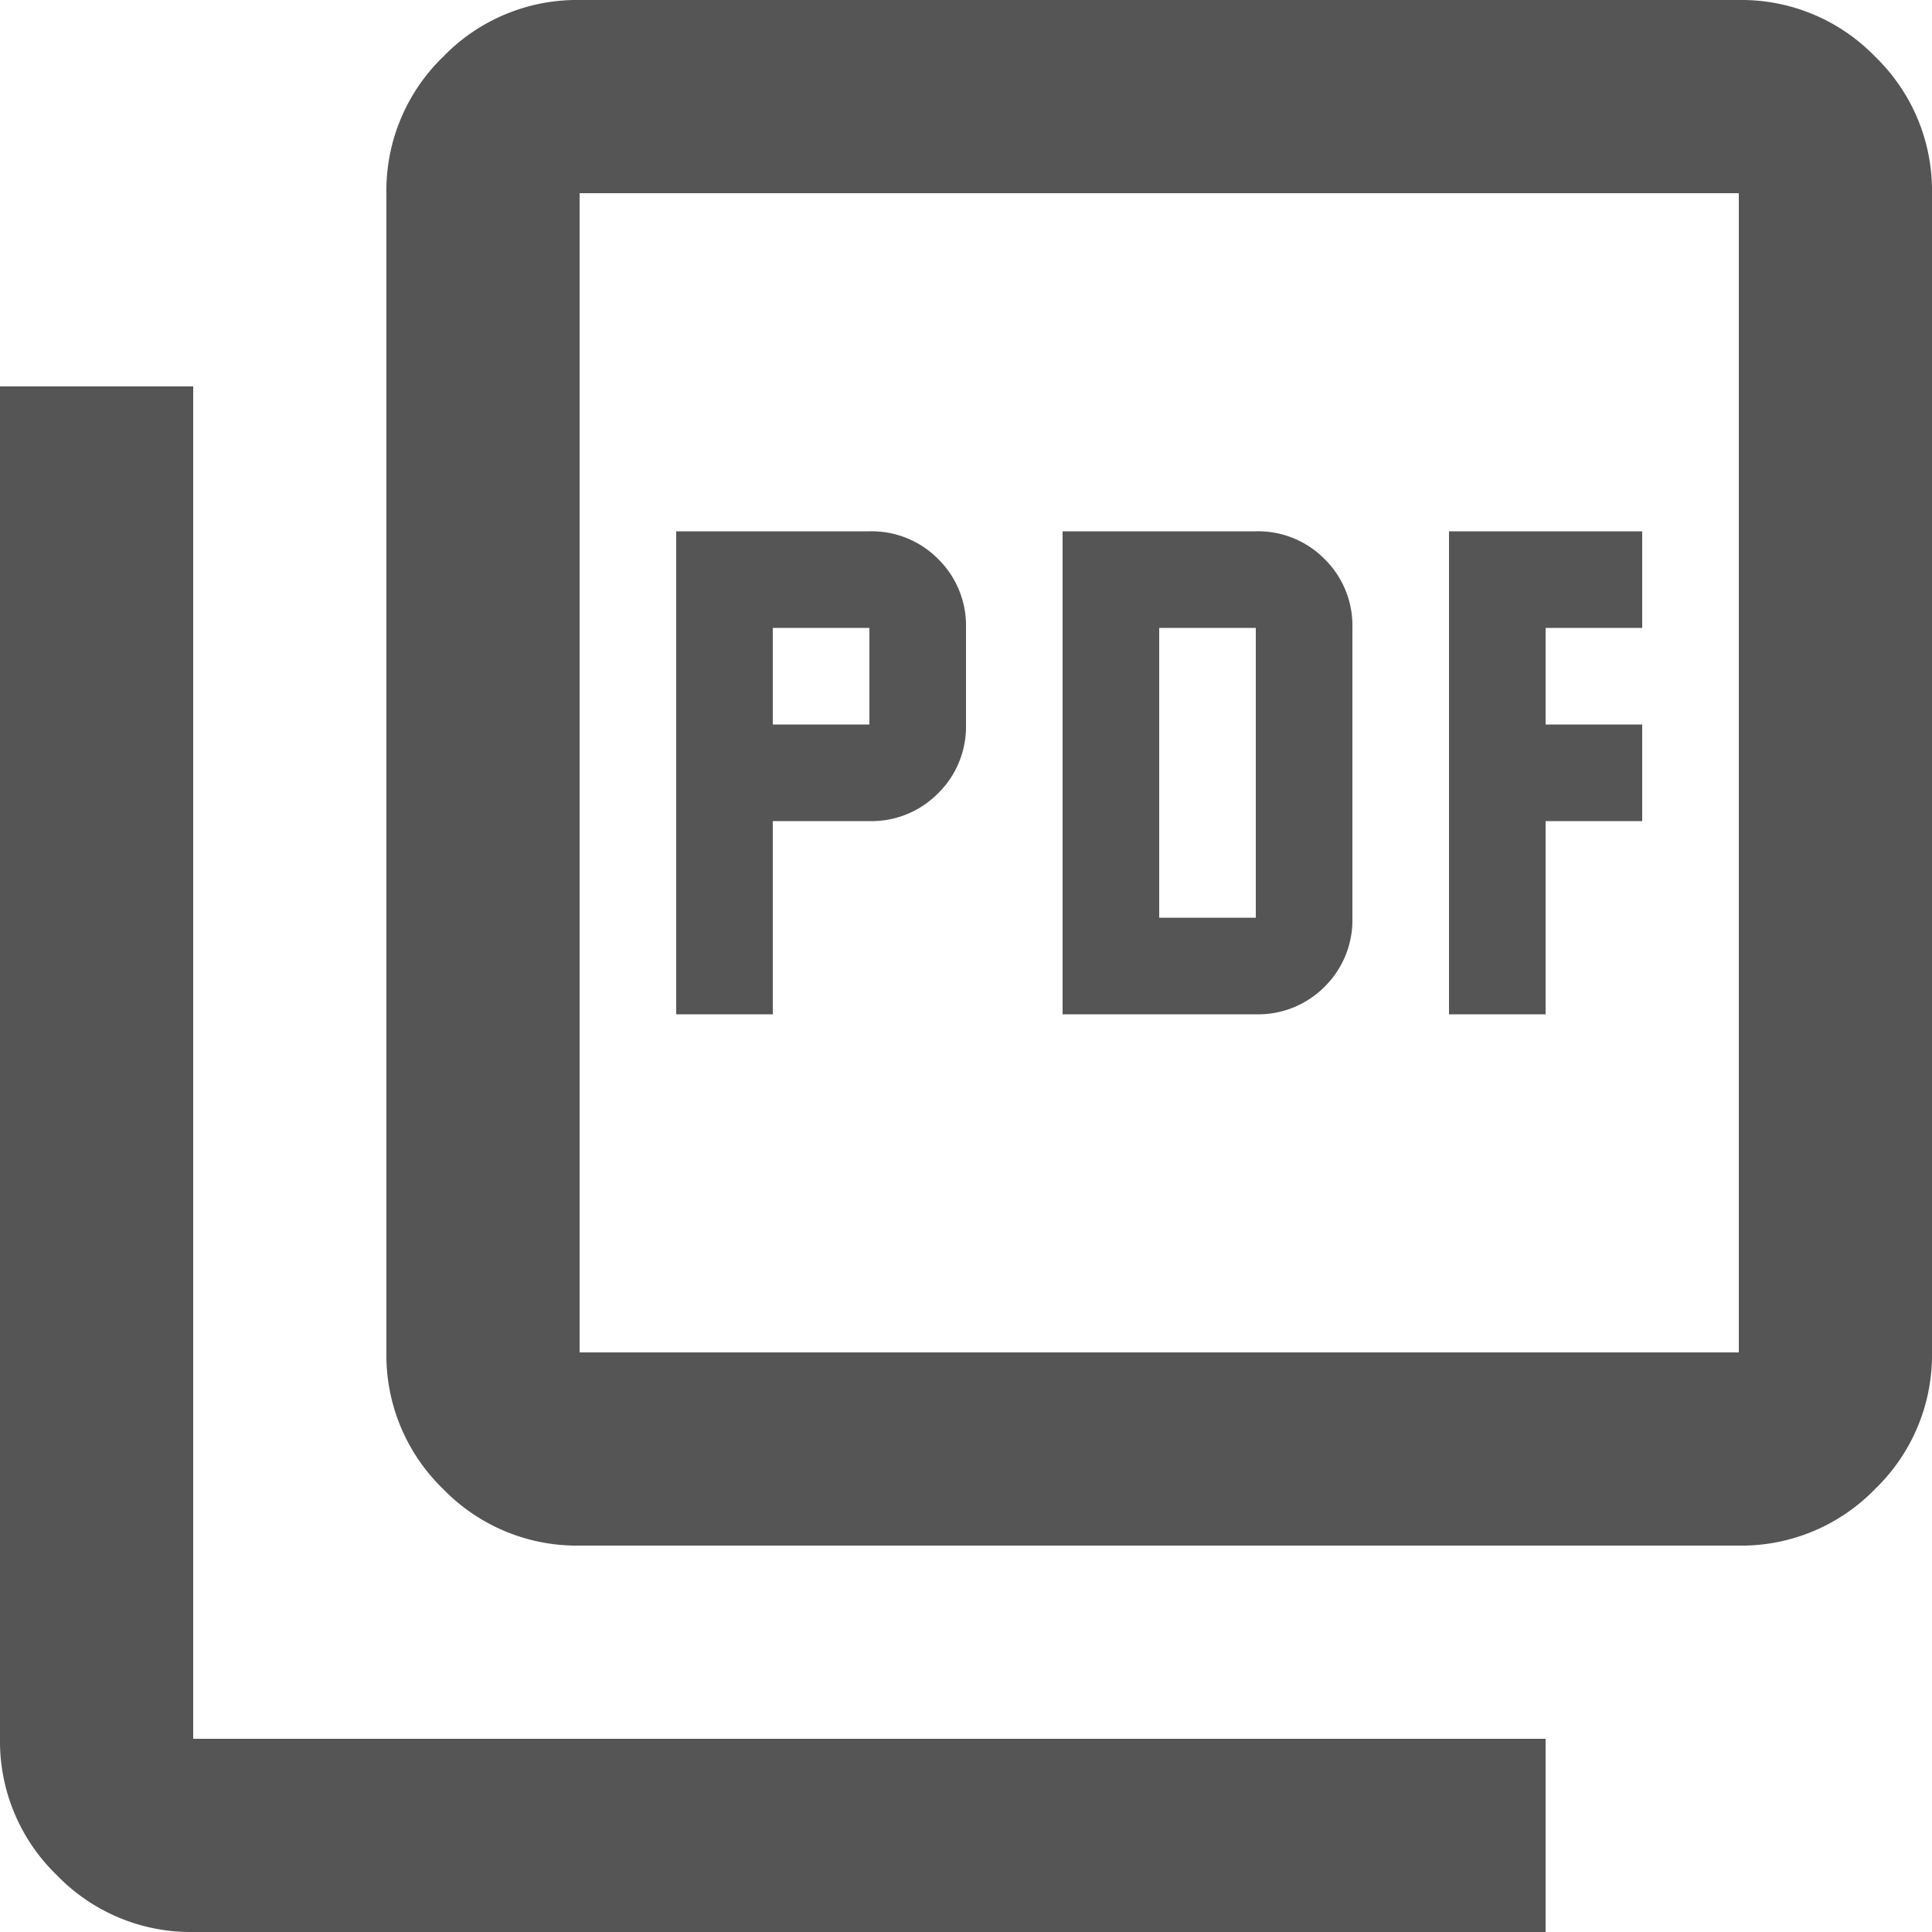<svg xmlns="http://www.w3.org/2000/svg" width="12" height="12" viewBox="0 0 12 12">
  <path id="picture_as_pdf_FILL0_wght400_GRAD0_opsz24" d="M84.2-873.7h.6v-1.2h.6a.58.58,0,0,0,.427-.173A.58.58,0,0,0,86-875.5v-.6a.58.58,0,0,0-.172-.427.581.581,0,0,0-.427-.173H84.2Zm.6-1.8v-.6h.6v.6Zm1.8,1.8h1.2a.581.581,0,0,0,.428-.172.581.581,0,0,0,.172-.428v-1.8a.58.58,0,0,0-.172-.427.581.581,0,0,0-.428-.173H86.6Zm.6-.6v-1.8h.6v1.8Zm1.8.6h.6v-1.2h.6v-.6h-.6v-.6h.6v-.6H89Zm-5.4,3.3a1.156,1.156,0,0,1-.848-.352,1.155,1.155,0,0,1-.352-.848v-7.2a1.156,1.156,0,0,1,.352-.847A1.155,1.155,0,0,1,83.6-880h7.2a1.155,1.155,0,0,1,.847.352A1.156,1.156,0,0,1,92-878.8v7.2a1.155,1.155,0,0,1-.353.848,1.156,1.156,0,0,1-.847.352Zm0-1.2h7.2v-7.2H83.6ZM81.2-868a1.156,1.156,0,0,1-.847-.353A1.155,1.155,0,0,1,80-869.2v-8.4h1.2v8.4h8.4v1.2Zm2.4-10.8v0Z" transform="translate(-80 880)" fill="#555"/>
</svg>
